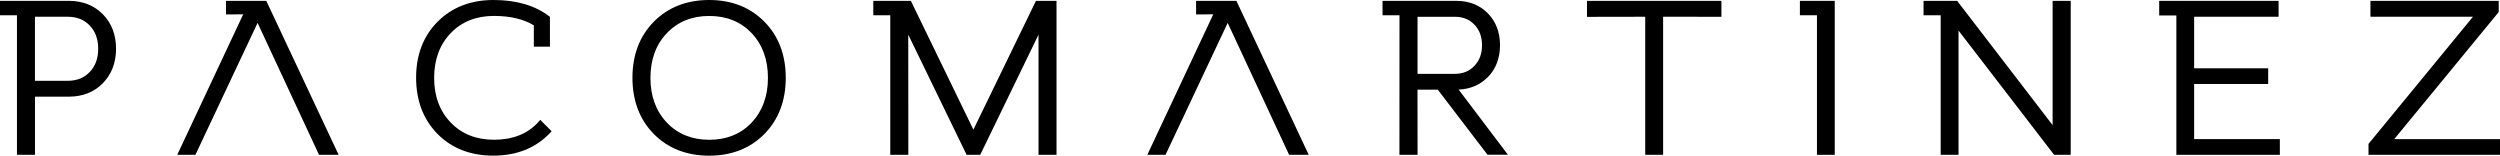 <?xml version="1.0" encoding="UTF-8"?>
<svg xmlns="http://www.w3.org/2000/svg" id="Capa_2" viewBox="0 0 700.18 43.59">
  <defs>
    <style>.cls-1{fill:#000001;}</style>
  </defs>
  <g id="logo">
    <g>
      <path class="cls-1" d="m19.3.24H0s0,4.03,0,4.03h4.75s0,39.08,0,39.08h5.05s0-16.28,0-16.28h9.51c3.84,0,7.03-1.27,9.49-3.76,2.45-2.5,3.7-5.75,3.7-9.66,0-3.91-1.25-7.16-3.7-9.66C26.34,1.5,23.15.24,19.3.24Zm8.2,13.42c0,2.71-.78,4.84-2.37,6.5-1.59,1.66-3.61,2.47-6.19,2.47h-9.15s0-17.94,0-17.94h9.15c2.58,0,4.6.81,6.19,2.46,1.59,1.67,2.37,3.8,2.37,6.5Z"></path>
      <path class="cls-1" d="m150.78,34.17c-2.96,3.3-7.15,4.97-12.44,4.97-4.95,0-9.02-1.62-12.1-4.81-3.09-3.2-4.65-7.42-4.65-12.53,0-5.12,1.57-9.33,4.65-12.53,3.08-3.2,7.15-4.81,12.1-4.81,4.52,0,8.27.88,11.17,2.63v5.98s4.51,0,4.51,0V4.72s-.3-.23-.3-.23C149.79,1.51,144.58,0,138.22,0c-6.36,0-11.62,2.03-15.63,6.05-4.01,4.01-6.05,9.29-6.05,15.69,0,6.44,2.02,11.74,6.01,15.78,3.99,4.03,9.24,6.07,15.61,6.07,6.53,0,11.85-2.12,15.82-6.29l.52-.54-3.19-3.19-.54.6Z"></path>
      <path class="cls-1" d="m198.63,0c-6.32,0-11.54,2.05-15.52,6.08-3.97,4.03-5.98,9.32-5.98,15.72,0,6.4,2.01,11.69,5.98,15.72,3.97,4.03,9.19,6.08,15.52,6.08,6.28,0,11.49-2.05,15.46-6.08,3.97-4.03,5.98-9.32,5.98-15.72,0-6.4-2.01-11.69-5.98-15.72C210.11,2.05,204.91,0,198.63,0Zm16.45,21.8c0,5.12-1.54,9.34-4.57,12.54-3.02,3.19-7.02,4.81-11.88,4.81-4.82,0-8.82-1.62-11.86-4.81-3.05-3.2-4.6-7.42-4.6-12.53,0-5.12,1.55-9.34,4.6-12.53,3.04-3.2,7.04-4.81,11.86-4.81,4.86,0,8.86,1.62,11.88,4.81,3.03,3.2,4.57,7.42,4.57,12.54Z"></path>
      <polygon class="cls-1" points="272.62 36.31 255.11 .24 244.59 .24 244.59 4.27 249.34 4.27 249.34 43.36 254.4 43.36 254.38 9.71 270.72 43.36 274.53 43.36 290.86 9.71 290.86 43.36 295.9 43.36 295.9 .24 290.14 .24 272.62 36.31"></polygon>
      <path class="cls-1" d="m416.68,21.63c2.27-2.32,3.43-5.33,3.43-8.97,0-3.64-1.16-6.65-3.43-8.95-2.27-2.3-5.23-3.47-8.8-3.47h-20.67s0,4.03,0,4.03h4.75s-.02,39.08-.02,39.08h5.08s-.02-18.24-.02-18.24h5.68s13.7,17.93,13.7,17.93l.23.3h5.72s-13.81-18.25-13.81-18.25c3.28-.14,6.02-1.31,8.16-3.48Zm-3.75-3.18c-1.42,1.5-3.21,2.23-5.47,2.23h-10.45s0-15.98,0-15.98h10.45c2.26,0,4.05.72,5.48,2.2,1.41,1.47,2.13,3.4,2.13,5.76,0,2.39-.7,4.28-2.14,5.79Z"></path>
      <polygon class="cls-1" points="444.47 4.72 460.78 4.69 460.78 43.36 465.79 43.36 465.79 4.69 482.12 4.7 482.12 .24 444.47 .24 444.47 4.72"></polygon>
      <polygon class="cls-1" points="504.1 4.27 508.88 4.27 508.88 43.36 513.86 43.36 513.86 .24 504.1 .24 504.1 4.27"></polygon>
      <polygon class="cls-1" points="574.88 35.04 548.14 .24 538.73 .24 538.73 4.27 543.53 4.27 543.53 43.36 548.53 43.36 548.53 8.56 575.3 43.36 579.95 43.36 579.95 .24 574.88 .24 574.88 35.04"></polygon>
      <polygon class="cls-1" points="614.52 23.52 635.25 23.52 635.25 19.13 614.52 19.13 614.52 4.69 638.17 4.69 638.17 .24 604.73 .24 604.73 4.33 609.54 4.33 609.54 43.36 638.52 43.36 638.52 38.96 614.52 38.96 614.52 23.52"></polygon>
      <polygon class="cls-1" points="670.56 38.96 699.65 3.58 699.82 3.36 699.82 .24 663.89 .24 663.89 4.69 692.61 4.69 663.53 40.08 663.35 40.29 663.35 43.36 700.18 43.36 700.18 38.96 670.56 38.96"></polygon>
      <polygon class="cls-1" points="74.58 .24 63.29 .24 63.29 4.03 68.11 4.02 49.64 43.36 54.73 43.36 72.14 6.41 89.35 43.36 94.84 43.36 74.58 .24"></polygon>
      <polygon class="cls-1" points="346.28 .24 334.99 .24 334.99 4.03 339.8 4.02 321.33 43.36 326.43 43.36 343.84 6.41 361.04 43.36 366.54 43.36 346.28 .24"></polygon>
    </g>
  </g>
</svg>

